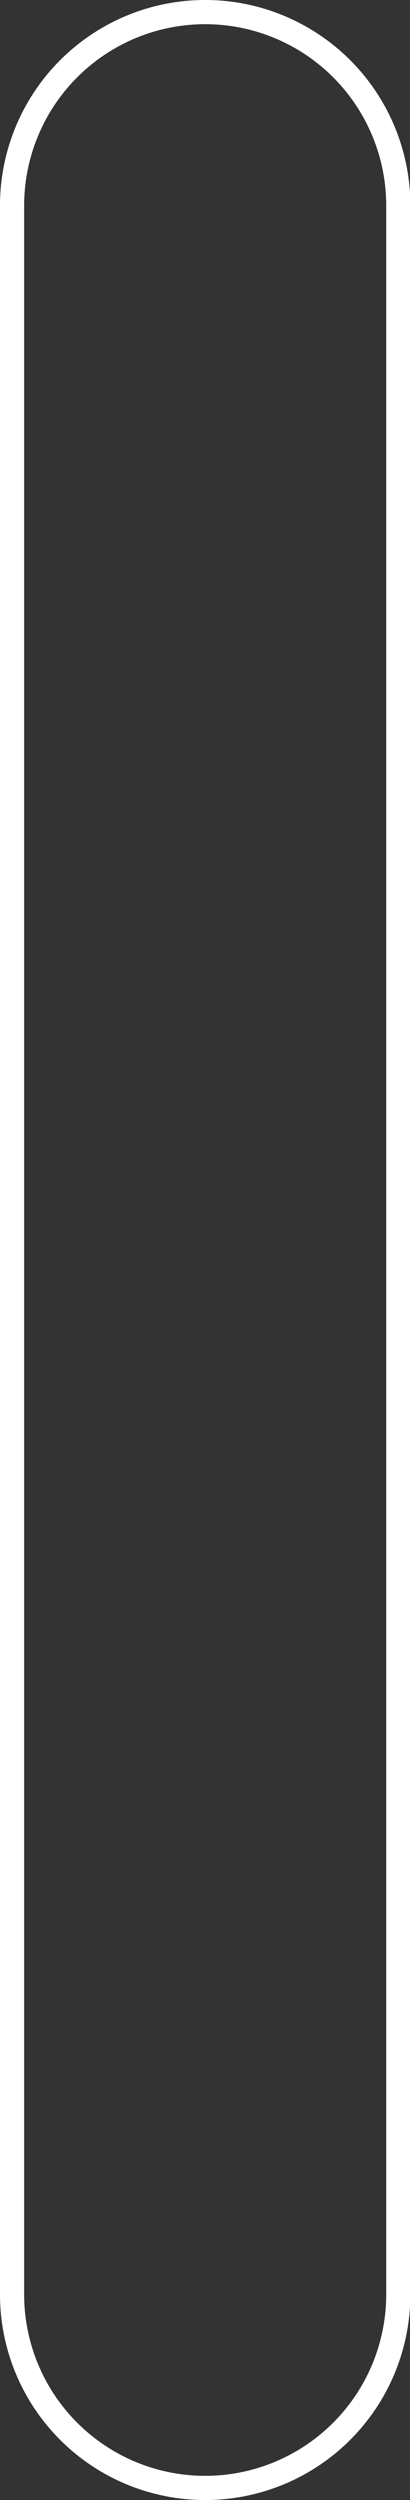 <svg xmlns="http://www.w3.org/2000/svg" viewBox="0 0 33.97 206.69"><rect x="0" y="0" width="33.97" height="206.69" fill="#333333" stroke="none"/><defs><style>.cls-1{fill:none;stroke:#fff;stroke-miterlimit:10;stroke-width:2px;}</style></defs><title>i-12</title><g id="图层_2" data-name="图层 2"><g id="图层_1-2" data-name="图层 1"><path class="cls-1" d="M17,205.69a16,16,0,0,1-16-16V17a16,16,0,1,1,32,0V189.7A16,16,0,0,1,17,205.69Z"/></g></g></svg>